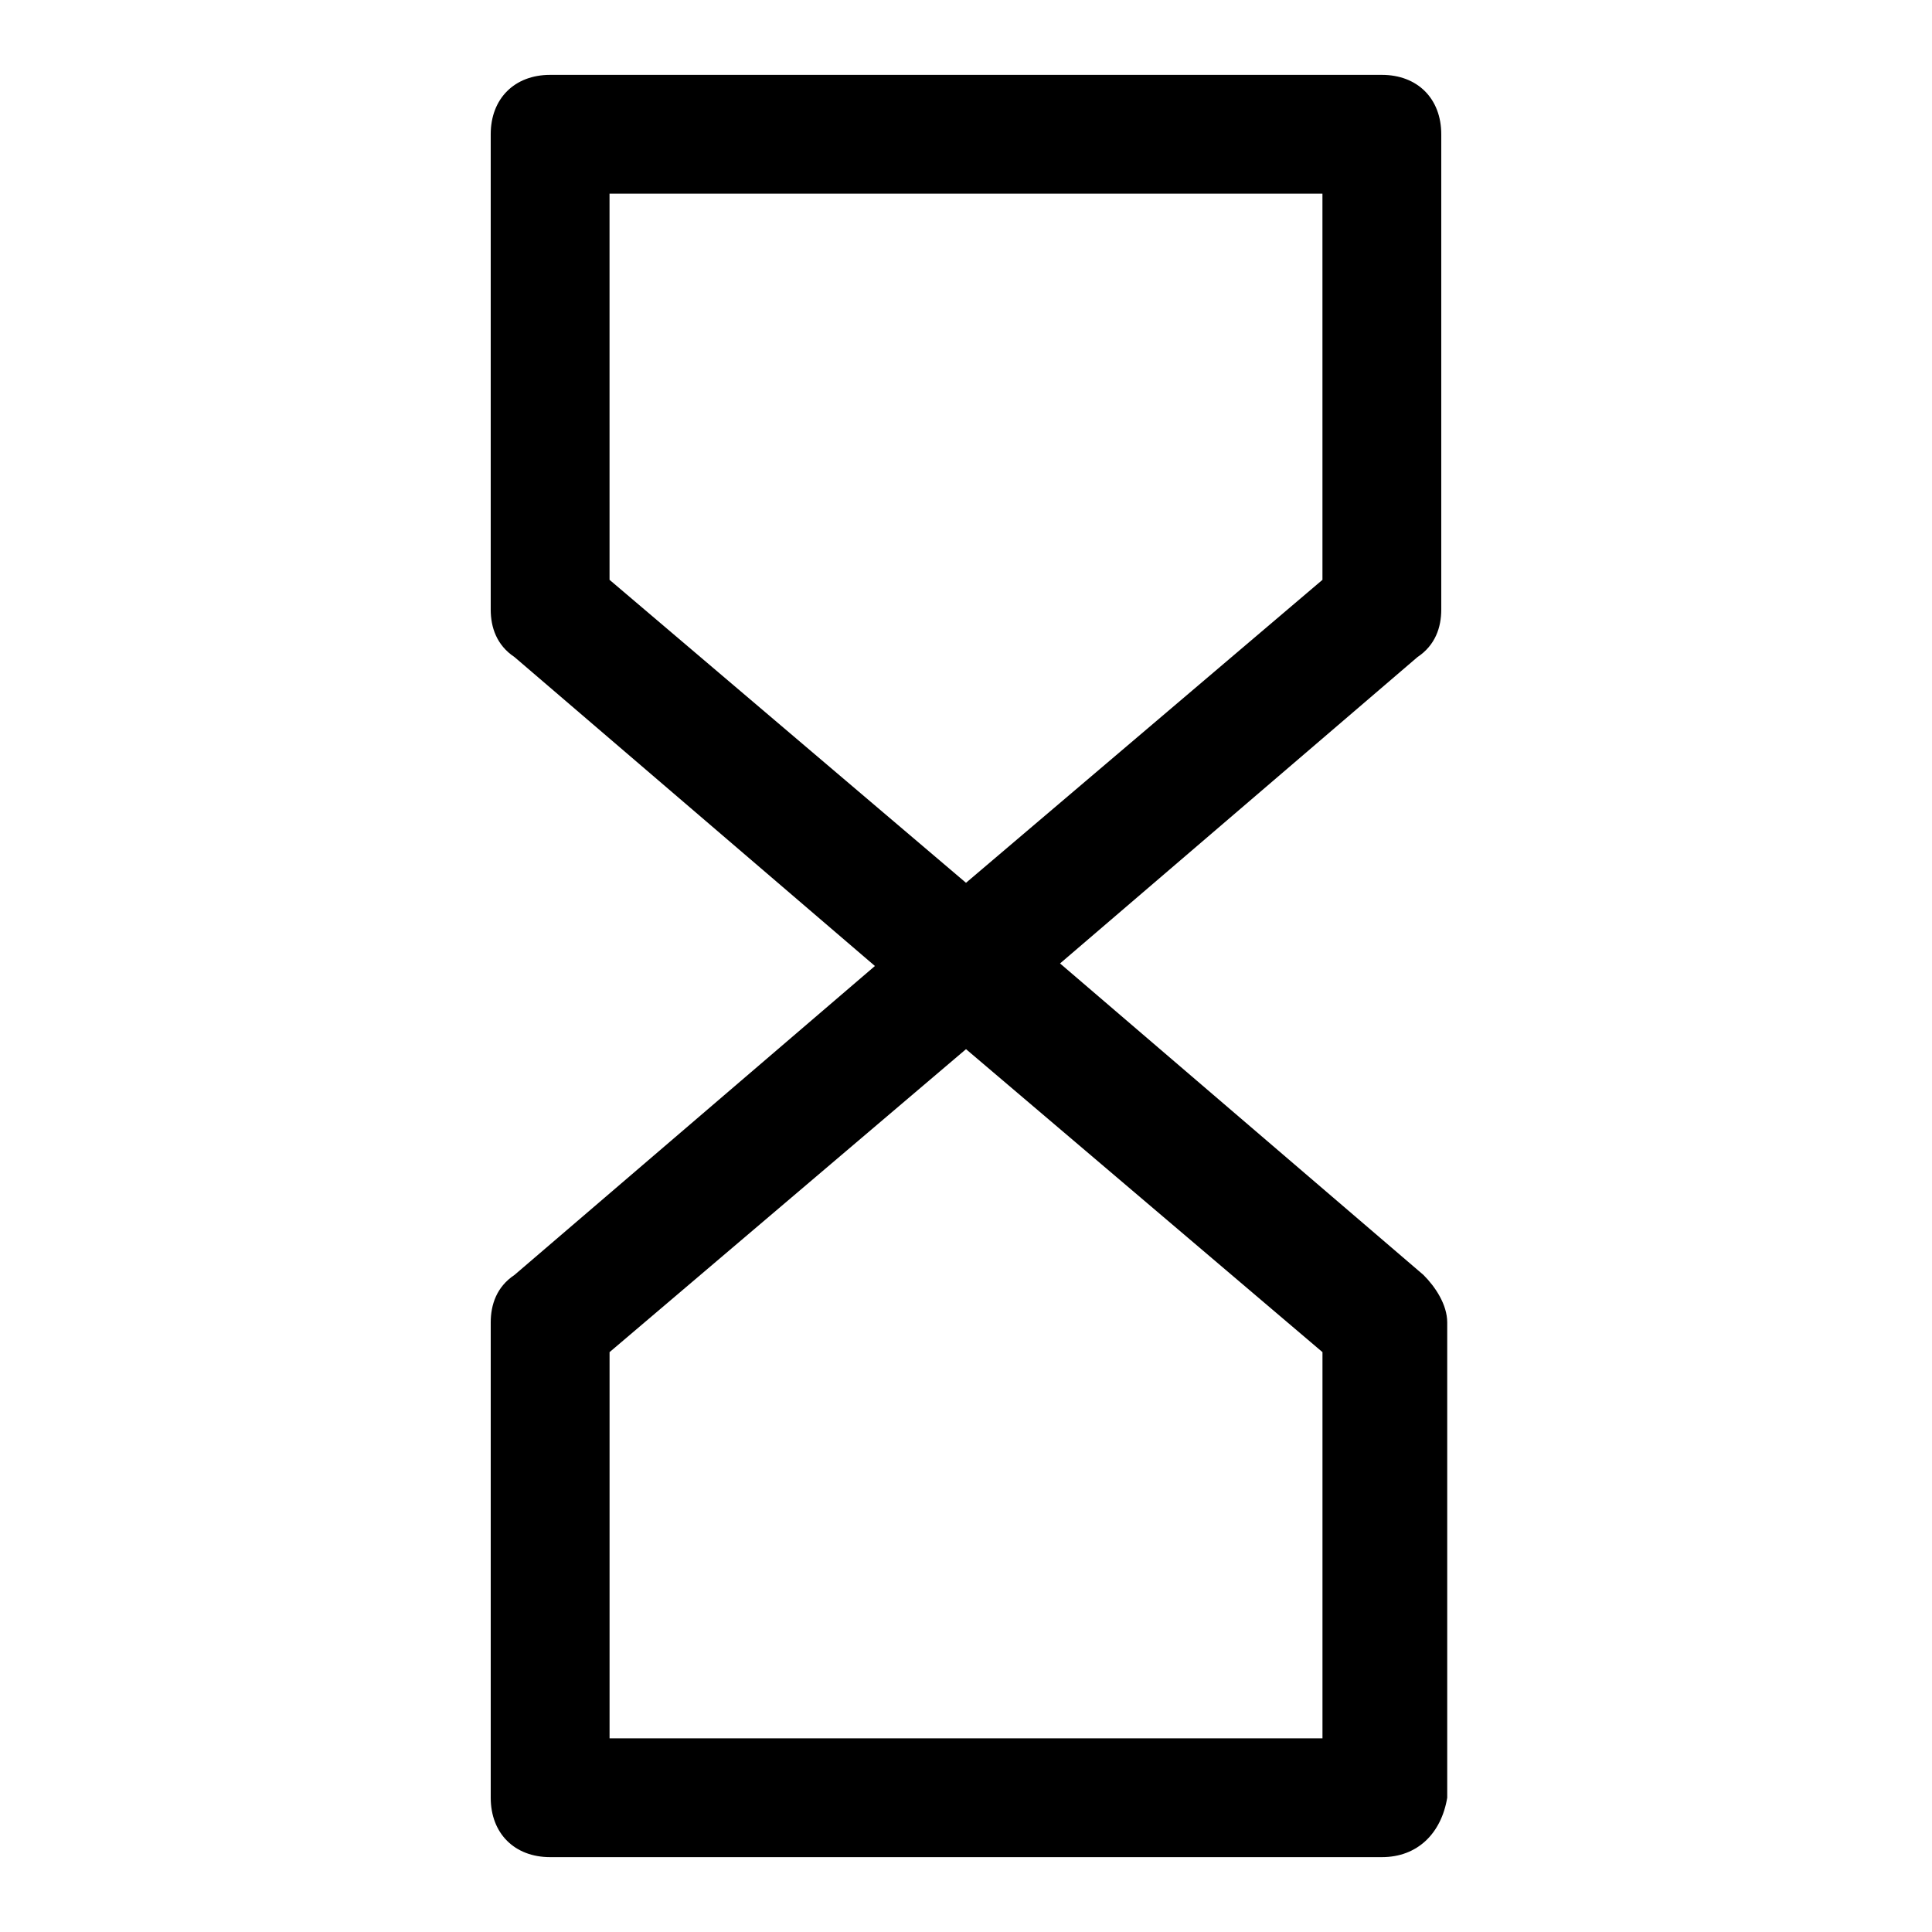 <?xml version="1.0" encoding="UTF-8"?>
<!-- Uploaded to: ICON Repo, www.iconrepo.com, Generator: ICON Repo Mixer Tools -->
<svg fill="#000000" width="800px" height="800px" version="1.1" viewBox="144 144 512 512" xmlns="http://www.w3.org/2000/svg">
 <g>
  <path d="m400 415.74c-3.148 0-7.871-1.574-9.445-3.148l-110.21-94.465c-4.727-3.148-6.301-7.871-6.301-12.594v-125.95c0-9.445 6.297-15.742 15.742-15.742h220.42c9.445 0 15.742 6.297 15.742 15.742v125.95c0 4.723-1.574 9.445-6.297 12.594l-110.21 94.465c-1.574 1.574-6.297 3.148-9.445 3.148zm-94.465-118.08 94.465 80.293 94.465-80.293-0.004-102.34h-188.93z"/>
  <path d="m510.21 636.16h-220.42c-9.445 0-15.742-6.297-15.742-15.742v-125.95c0-4.723 1.574-9.445 6.297-12.594l110.21-94.465c6.297-4.723 14.168-4.723 20.469 0l110.21 94.465c3.148 3.148 6.297 7.871 6.297 12.594v125.95c-1.574 9.445-7.871 15.742-17.316 15.742zm-204.67-31.488h188.93v-102.34l-94.465-80.293-94.465 80.293z"/>
 </g>
</svg>